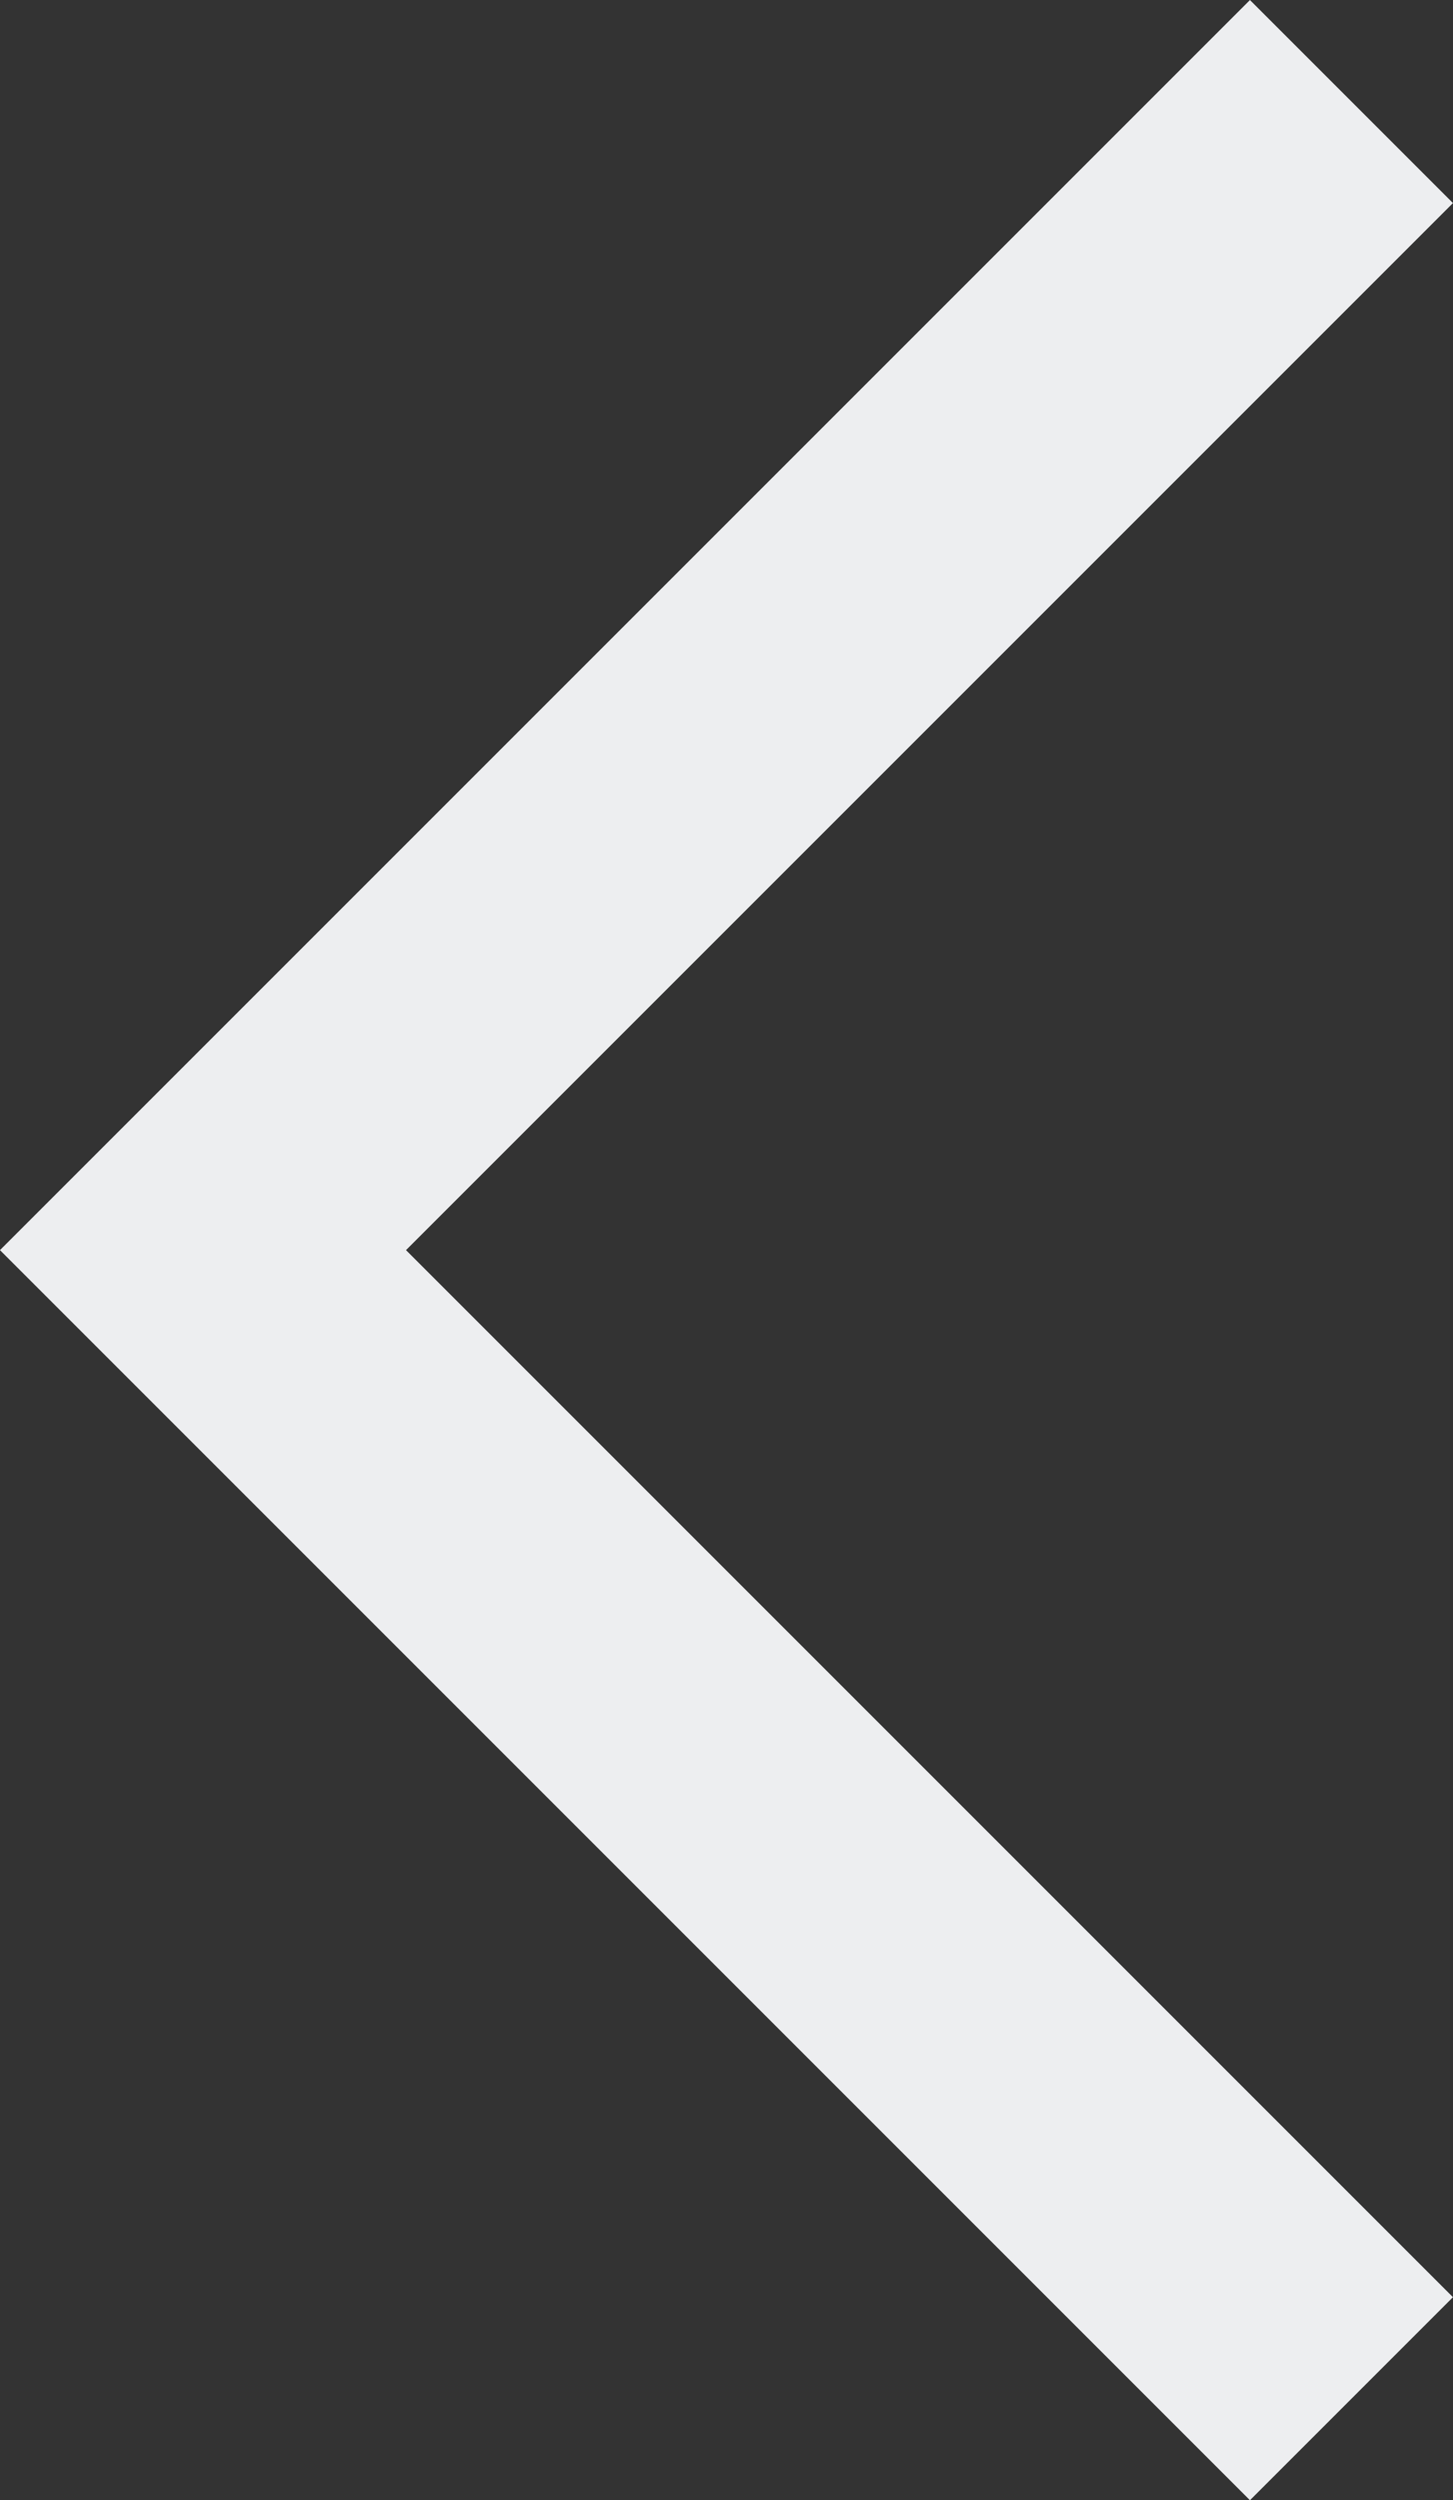 <svg xmlns="http://www.w3.org/2000/svg" width="15.182" height="26.121" viewBox="0 0 15.182 26.121">
  <rect x="0" y="0" width="15.182" height="26.121" fill="#333333" stroke="none"/>
  <path id="Path_1180" data-name="Path 1180" d="M49.027,36.292l-12,12,12,12" transform="translate(-34.906 -35.231)" fill="none" stroke="#edeef0" stroke-width="3"/>
</svg>
